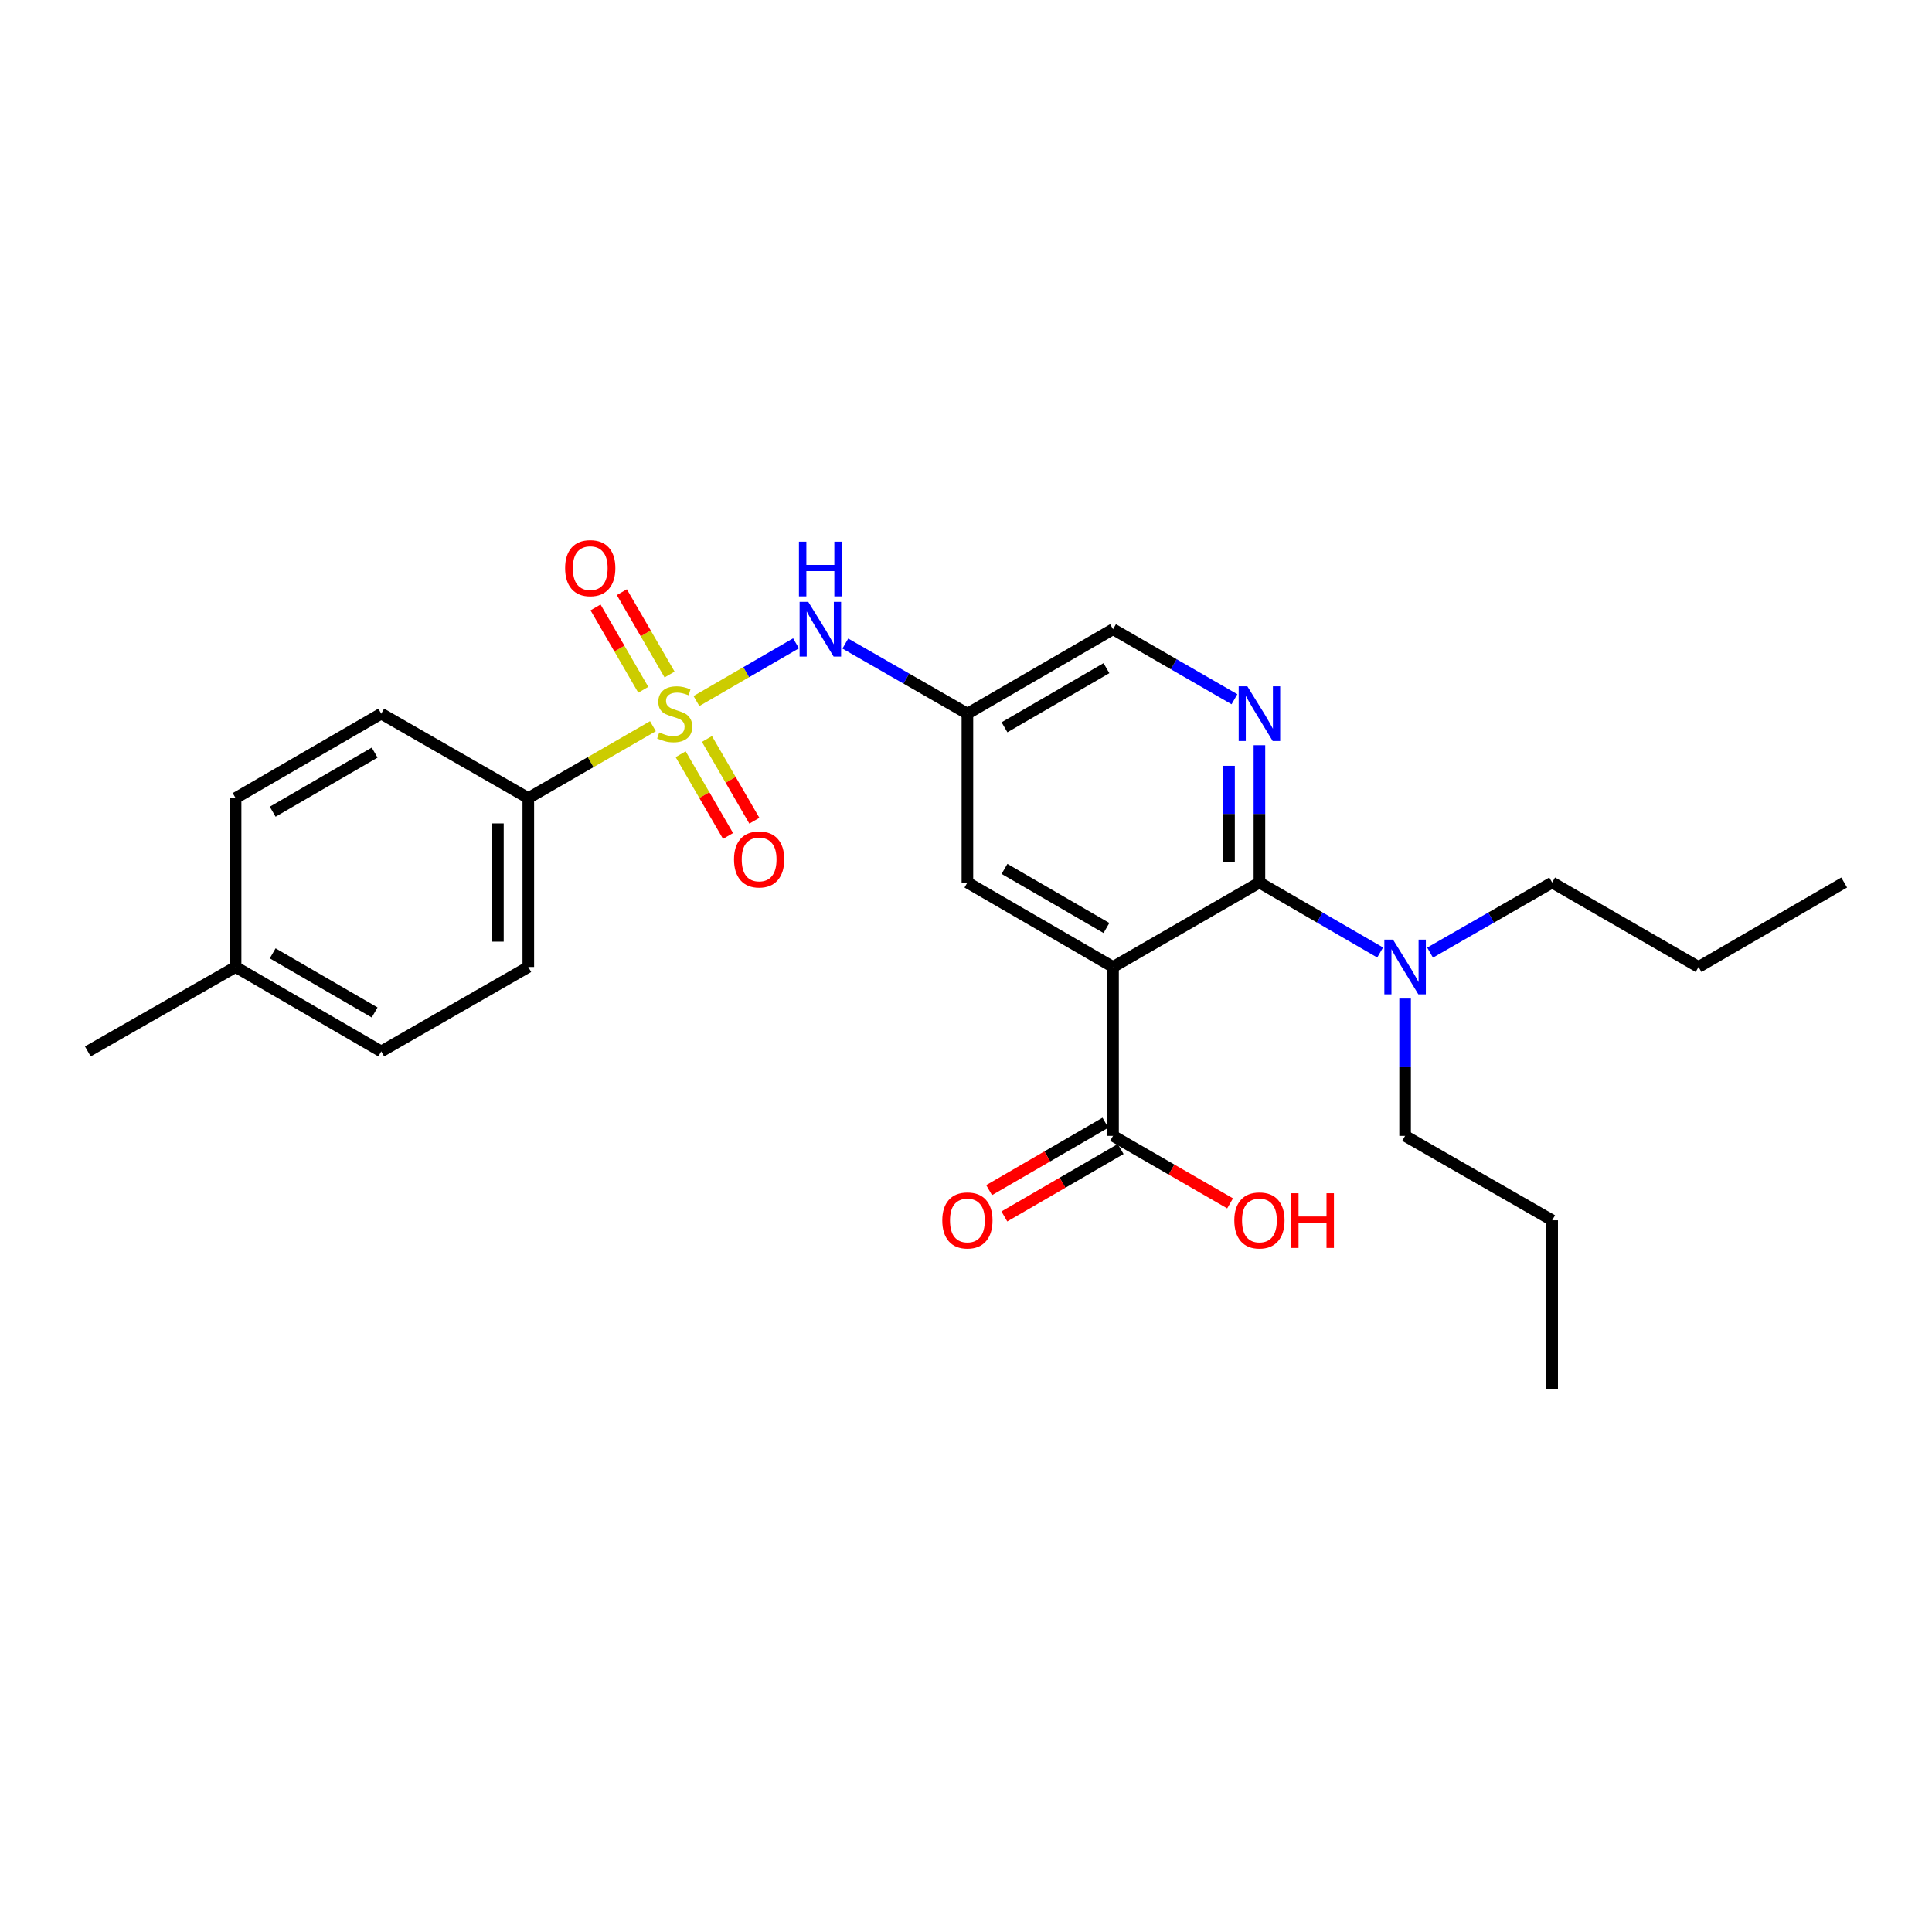 <?xml version='1.0' encoding='iso-8859-1'?>
<svg version='1.1' baseProfile='full'
              xmlns='http://www.w3.org/2000/svg'
                      xmlns:rdkit='http://www.rdkit.org/xml'
                      xmlns:xlink='http://www.w3.org/1999/xlink'
                  xml:space='preserve'
width='1000px' height='1000px' viewBox='0 0 1000 1000'>
<!-- END OF HEADER -->
<rect style='opacity:1.0;fill:#FFFFFF;stroke:none' width='1000' height='1000' x='0' y='0'> </rect>
<path class='bond-3' d='M 360.475,362.853 L 386.247,347.913' style='fill:none;fill-rule:evenodd;stroke:#CCCC00;stroke-width:6px;stroke-linecap:butt;stroke-linejoin:miter;stroke-opacity:1' />
<path class='bond-3' d='M 386.247,347.913 L 412.019,332.972' style='fill:none;fill-rule:evenodd;stroke:#0000FF;stroke-width:6px;stroke-linecap:butt;stroke-linejoin:miter;stroke-opacity:1' />
<path class='bond-5' d='M 337.95,375.879 L 305.701,394.484' style='fill:none;fill-rule:evenodd;stroke:#CCCC00;stroke-width:6px;stroke-linecap:butt;stroke-linejoin:miter;stroke-opacity:1' />
<path class='bond-5' d='M 305.701,394.484 L 273.453,413.088' style='fill:none;fill-rule:evenodd;stroke:#000000;stroke-width:6px;stroke-linecap:butt;stroke-linejoin:miter;stroke-opacity:1' />
<path class='bond-8' d='M 352.301,390.384 L 364.569,411.542' style='fill:none;fill-rule:evenodd;stroke:#CCCC00;stroke-width:6px;stroke-linecap:butt;stroke-linejoin:miter;stroke-opacity:1' />
<path class='bond-8' d='M 364.569,411.542 L 376.838,432.7' style='fill:none;fill-rule:evenodd;stroke:#FF0000;stroke-width:6px;stroke-linecap:butt;stroke-linejoin:miter;stroke-opacity:1' />
<path class='bond-8' d='M 365.913,382.492 L 378.182,403.649' style='fill:none;fill-rule:evenodd;stroke:#CCCC00;stroke-width:6px;stroke-linecap:butt;stroke-linejoin:miter;stroke-opacity:1' />
<path class='bond-8' d='M 378.182,403.649 L 390.45,424.807' style='fill:none;fill-rule:evenodd;stroke:#FF0000;stroke-width:6px;stroke-linecap:butt;stroke-linejoin:miter;stroke-opacity:1' />
<path class='bond-9' d='M 346.574,349.135 L 334.218,327.82' style='fill:none;fill-rule:evenodd;stroke:#CCCC00;stroke-width:6px;stroke-linecap:butt;stroke-linejoin:miter;stroke-opacity:1' />
<path class='bond-9' d='M 334.218,327.82 L 321.861,306.505' style='fill:none;fill-rule:evenodd;stroke:#FF0000;stroke-width:6px;stroke-linecap:butt;stroke-linejoin:miter;stroke-opacity:1' />
<path class='bond-9' d='M 332.961,357.027 L 320.605,335.712' style='fill:none;fill-rule:evenodd;stroke:#CCCC00;stroke-width:6px;stroke-linecap:butt;stroke-linejoin:miter;stroke-opacity:1' />
<path class='bond-9' d='M 320.605,335.712 L 308.248,314.397' style='fill:none;fill-rule:evenodd;stroke:#FF0000;stroke-width:6px;stroke-linecap:butt;stroke-linejoin:miter;stroke-opacity:1' />
<path class='bond-0' d='M 576.104,500.504 L 500.726,456.796' style='fill:none;fill-rule:evenodd;stroke:#000000;stroke-width:6px;stroke-linecap:butt;stroke-linejoin:miter;stroke-opacity:1' />
<path class='bond-0' d='M 572.69,480.335 L 519.925,449.74' style='fill:none;fill-rule:evenodd;stroke:#000000;stroke-width:6px;stroke-linecap:butt;stroke-linejoin:miter;stroke-opacity:1' />
<path class='bond-4' d='M 576.104,500.504 L 576.104,587.92' style='fill:none;fill-rule:evenodd;stroke:#000000;stroke-width:6px;stroke-linecap:butt;stroke-linejoin:miter;stroke-opacity:1' />
<path class='bond-27' d='M 576.104,500.504 L 651.876,456.796' style='fill:none;fill-rule:evenodd;stroke:#000000;stroke-width:6px;stroke-linecap:butt;stroke-linejoin:miter;stroke-opacity:1' />
<path class='bond-1' d='M 651.876,456.796 L 651.876,421.26' style='fill:none;fill-rule:evenodd;stroke:#000000;stroke-width:6px;stroke-linecap:butt;stroke-linejoin:miter;stroke-opacity:1' />
<path class='bond-1' d='M 651.876,421.26 L 651.876,385.725' style='fill:none;fill-rule:evenodd;stroke:#0000FF;stroke-width:6px;stroke-linecap:butt;stroke-linejoin:miter;stroke-opacity:1' />
<path class='bond-1' d='M 636.142,446.135 L 636.142,421.26' style='fill:none;fill-rule:evenodd;stroke:#000000;stroke-width:6px;stroke-linecap:butt;stroke-linejoin:miter;stroke-opacity:1' />
<path class='bond-1' d='M 636.142,421.26 L 636.142,396.386' style='fill:none;fill-rule:evenodd;stroke:#0000FF;stroke-width:6px;stroke-linecap:butt;stroke-linejoin:miter;stroke-opacity:1' />
<path class='bond-10' d='M 651.876,456.796 L 683.115,474.905' style='fill:none;fill-rule:evenodd;stroke:#000000;stroke-width:6px;stroke-linecap:butt;stroke-linejoin:miter;stroke-opacity:1' />
<path class='bond-10' d='M 683.115,474.905 L 714.354,493.014' style='fill:none;fill-rule:evenodd;stroke:#0000FF;stroke-width:6px;stroke-linecap:butt;stroke-linejoin:miter;stroke-opacity:1' />
<path class='bond-2' d='M 638.95,361.923 L 607.527,343.797' style='fill:none;fill-rule:evenodd;stroke:#0000FF;stroke-width:6px;stroke-linecap:butt;stroke-linejoin:miter;stroke-opacity:1' />
<path class='bond-2' d='M 607.527,343.797 L 576.104,325.672' style='fill:none;fill-rule:evenodd;stroke:#000000;stroke-width:6px;stroke-linecap:butt;stroke-linejoin:miter;stroke-opacity:1' />
<path class='bond-6' d='M 437.547,333.099 L 469.136,351.239' style='fill:none;fill-rule:evenodd;stroke:#0000FF;stroke-width:6px;stroke-linecap:butt;stroke-linejoin:miter;stroke-opacity:1' />
<path class='bond-6' d='M 469.136,351.239 L 500.726,369.38' style='fill:none;fill-rule:evenodd;stroke:#000000;stroke-width:6px;stroke-linecap:butt;stroke-linejoin:miter;stroke-opacity:1' />
<path class='bond-12' d='M 572.158,581.113 L 542.058,598.563' style='fill:none;fill-rule:evenodd;stroke:#000000;stroke-width:6px;stroke-linecap:butt;stroke-linejoin:miter;stroke-opacity:1' />
<path class='bond-12' d='M 542.058,598.563 L 511.958,616.013' style='fill:none;fill-rule:evenodd;stroke:#FF0000;stroke-width:6px;stroke-linecap:butt;stroke-linejoin:miter;stroke-opacity:1' />
<path class='bond-12' d='M 580.05,594.726 L 549.95,612.176' style='fill:none;fill-rule:evenodd;stroke:#000000;stroke-width:6px;stroke-linecap:butt;stroke-linejoin:miter;stroke-opacity:1' />
<path class='bond-12' d='M 549.95,612.176 L 519.85,629.626' style='fill:none;fill-rule:evenodd;stroke:#FF0000;stroke-width:6px;stroke-linecap:butt;stroke-linejoin:miter;stroke-opacity:1' />
<path class='bond-15' d='M 576.104,587.92 L 606.397,605.39' style='fill:none;fill-rule:evenodd;stroke:#000000;stroke-width:6px;stroke-linecap:butt;stroke-linejoin:miter;stroke-opacity:1' />
<path class='bond-15' d='M 606.397,605.39 L 636.69,622.86' style='fill:none;fill-rule:evenodd;stroke:#FF0000;stroke-width:6px;stroke-linecap:butt;stroke-linejoin:miter;stroke-opacity:1' />
<path class='bond-13' d='M 273.453,413.088 L 273.453,500.504' style='fill:none;fill-rule:evenodd;stroke:#000000;stroke-width:6px;stroke-linecap:butt;stroke-linejoin:miter;stroke-opacity:1' />
<path class='bond-13' d='M 257.718,426.2 L 257.718,487.391' style='fill:none;fill-rule:evenodd;stroke:#000000;stroke-width:6px;stroke-linecap:butt;stroke-linejoin:miter;stroke-opacity:1' />
<path class='bond-14' d='M 273.453,413.088 L 197.331,369.38' style='fill:none;fill-rule:evenodd;stroke:#000000;stroke-width:6px;stroke-linecap:butt;stroke-linejoin:miter;stroke-opacity:1' />
<path class='bond-7' d='M 500.726,369.38 L 500.726,456.796' style='fill:none;fill-rule:evenodd;stroke:#000000;stroke-width:6px;stroke-linecap:butt;stroke-linejoin:miter;stroke-opacity:1' />
<path class='bond-11' d='M 500.726,369.38 L 576.104,325.672' style='fill:none;fill-rule:evenodd;stroke:#000000;stroke-width:6px;stroke-linecap:butt;stroke-linejoin:miter;stroke-opacity:1' />
<path class='bond-11' d='M 519.925,376.436 L 572.69,345.84' style='fill:none;fill-rule:evenodd;stroke:#000000;stroke-width:6px;stroke-linecap:butt;stroke-linejoin:miter;stroke-opacity:1' />
<path class='bond-19' d='M 740.207,493.077 L 771.801,474.936' style='fill:none;fill-rule:evenodd;stroke:#0000FF;stroke-width:6px;stroke-linecap:butt;stroke-linejoin:miter;stroke-opacity:1' />
<path class='bond-19' d='M 771.801,474.936 L 803.395,456.796' style='fill:none;fill-rule:evenodd;stroke:#000000;stroke-width:6px;stroke-linecap:butt;stroke-linejoin:miter;stroke-opacity:1' />
<path class='bond-20' d='M 727.273,516.849 L 727.273,552.384' style='fill:none;fill-rule:evenodd;stroke:#0000FF;stroke-width:6px;stroke-linecap:butt;stroke-linejoin:miter;stroke-opacity:1' />
<path class='bond-20' d='M 727.273,552.384 L 727.273,587.92' style='fill:none;fill-rule:evenodd;stroke:#000000;stroke-width:6px;stroke-linecap:butt;stroke-linejoin:miter;stroke-opacity:1' />
<path class='bond-16' d='M 273.453,500.504 L 197.331,544.212' style='fill:none;fill-rule:evenodd;stroke:#000000;stroke-width:6px;stroke-linecap:butt;stroke-linejoin:miter;stroke-opacity:1' />
<path class='bond-17' d='M 197.331,369.38 L 121.944,413.088' style='fill:none;fill-rule:evenodd;stroke:#000000;stroke-width:6px;stroke-linecap:butt;stroke-linejoin:miter;stroke-opacity:1' />
<path class='bond-17' d='M 193.915,389.548 L 141.144,420.144' style='fill:none;fill-rule:evenodd;stroke:#000000;stroke-width:6px;stroke-linecap:butt;stroke-linejoin:miter;stroke-opacity:1' />
<path class='bond-26' d='M 197.331,544.212 L 121.944,500.504' style='fill:none;fill-rule:evenodd;stroke:#000000;stroke-width:6px;stroke-linecap:butt;stroke-linejoin:miter;stroke-opacity:1' />
<path class='bond-26' d='M 193.915,524.043 L 141.144,493.447' style='fill:none;fill-rule:evenodd;stroke:#000000;stroke-width:6px;stroke-linecap:butt;stroke-linejoin:miter;stroke-opacity:1' />
<path class='bond-18' d='M 121.944,413.088 L 121.944,500.504' style='fill:none;fill-rule:evenodd;stroke:#000000;stroke-width:6px;stroke-linecap:butt;stroke-linejoin:miter;stroke-opacity:1' />
<path class='bond-21' d='M 121.944,500.504 L 45.455,544.212' style='fill:none;fill-rule:evenodd;stroke:#000000;stroke-width:6px;stroke-linecap:butt;stroke-linejoin:miter;stroke-opacity:1' />
<path class='bond-23' d='M 803.395,456.796 L 879.167,500.504' style='fill:none;fill-rule:evenodd;stroke:#000000;stroke-width:6px;stroke-linecap:butt;stroke-linejoin:miter;stroke-opacity:1' />
<path class='bond-22' d='M 727.273,587.92 L 803.395,631.619' style='fill:none;fill-rule:evenodd;stroke:#000000;stroke-width:6px;stroke-linecap:butt;stroke-linejoin:miter;stroke-opacity:1' />
<path class='bond-24' d='M 803.395,631.619 L 803.395,719.035' style='fill:none;fill-rule:evenodd;stroke:#000000;stroke-width:6px;stroke-linecap:butt;stroke-linejoin:miter;stroke-opacity:1' />
<path class='bond-25' d='M 879.167,500.504 L 954.545,456.796' style='fill:none;fill-rule:evenodd;stroke:#000000;stroke-width:6px;stroke-linecap:butt;stroke-linejoin:miter;stroke-opacity:1' />
<path  class='atom-0' d='M 341.216 379.1
Q 341.536 379.22, 342.856 379.78
Q 344.176 380.34, 345.616 380.7
Q 347.096 381.02, 348.536 381.02
Q 351.216 381.02, 352.776 379.74
Q 354.336 378.42, 354.336 376.14
Q 354.336 374.58, 353.536 373.62
Q 352.776 372.66, 351.576 372.14
Q 350.376 371.62, 348.376 371.02
Q 345.856 370.26, 344.336 369.54
Q 342.856 368.82, 341.776 367.3
Q 340.736 365.78, 340.736 363.22
Q 340.736 359.66, 343.136 357.46
Q 345.576 355.26, 350.376 355.26
Q 353.656 355.26, 357.376 356.82
L 356.456 359.9
Q 353.056 358.5, 350.496 358.5
Q 347.736 358.5, 346.216 359.66
Q 344.696 360.78, 344.736 362.74
Q 344.736 364.26, 345.496 365.18
Q 346.296 366.1, 347.416 366.62
Q 348.576 367.14, 350.496 367.74
Q 353.056 368.54, 354.576 369.34
Q 356.096 370.14, 357.176 371.78
Q 358.296 373.38, 358.296 376.14
Q 358.296 380.06, 355.656 382.18
Q 353.056 384.26, 348.696 384.26
Q 346.176 384.26, 344.256 383.7
Q 342.376 383.18, 340.136 382.26
L 341.216 379.1
' fill='#CCCC00'/>
<path  class='atom-3' d='M 645.616 355.22
L 654.896 370.22
Q 655.816 371.7, 657.296 374.38
Q 658.776 377.06, 658.856 377.22
L 658.856 355.22
L 662.616 355.22
L 662.616 383.54
L 658.736 383.54
L 648.776 367.14
Q 647.616 365.22, 646.376 363.02
Q 645.176 360.82, 644.816 360.14
L 644.816 383.54
L 641.136 383.54
L 641.136 355.22
L 645.616 355.22
' fill='#0000FF'/>
<path  class='atom-4' d='M 418.352 311.512
L 427.632 326.512
Q 428.552 327.992, 430.032 330.672
Q 431.512 333.352, 431.592 333.512
L 431.592 311.512
L 435.352 311.512
L 435.352 339.832
L 431.472 339.832
L 421.512 323.432
Q 420.352 321.512, 419.112 319.312
Q 417.912 317.112, 417.552 316.432
L 417.552 339.832
L 413.872 339.832
L 413.872 311.512
L 418.352 311.512
' fill='#0000FF'/>
<path  class='atom-4' d='M 413.532 280.36
L 417.372 280.36
L 417.372 292.4
L 431.852 292.4
L 431.852 280.36
L 435.692 280.36
L 435.692 308.68
L 431.852 308.68
L 431.852 295.6
L 417.372 295.6
L 417.372 308.68
L 413.532 308.68
L 413.532 280.36
' fill='#0000FF'/>
<path  class='atom-9' d='M 379.924 444.838
Q 379.924 438.038, 383.284 434.238
Q 386.644 430.438, 392.924 430.438
Q 399.204 430.438, 402.564 434.238
Q 405.924 438.038, 405.924 444.838
Q 405.924 451.718, 402.524 455.638
Q 399.124 459.518, 392.924 459.518
Q 386.684 459.518, 383.284 455.638
Q 379.924 451.758, 379.924 444.838
M 392.924 456.318
Q 397.244 456.318, 399.564 453.438
Q 401.924 450.518, 401.924 444.838
Q 401.924 439.278, 399.564 436.478
Q 397.244 433.638, 392.924 433.638
Q 388.604 433.638, 386.244 436.438
Q 383.924 439.238, 383.924 444.838
Q 383.924 450.558, 386.244 453.438
Q 388.604 456.318, 392.924 456.318
' fill='#FF0000'/>
<path  class='atom-10' d='M 292.508 294.063
Q 292.508 287.263, 295.868 283.463
Q 299.228 279.663, 305.508 279.663
Q 311.788 279.663, 315.148 283.463
Q 318.508 287.263, 318.508 294.063
Q 318.508 300.943, 315.108 304.863
Q 311.708 308.743, 305.508 308.743
Q 299.268 308.743, 295.868 304.863
Q 292.508 300.983, 292.508 294.063
M 305.508 305.543
Q 309.828 305.543, 312.148 302.663
Q 314.508 299.743, 314.508 294.063
Q 314.508 288.503, 312.148 285.703
Q 309.828 282.863, 305.508 282.863
Q 301.188 282.863, 298.828 285.663
Q 296.508 288.463, 296.508 294.063
Q 296.508 299.783, 298.828 302.663
Q 301.188 305.543, 305.508 305.543
' fill='#FF0000'/>
<path  class='atom-11' d='M 721.013 486.344
L 730.293 501.344
Q 731.213 502.824, 732.693 505.504
Q 734.173 508.184, 734.253 508.344
L 734.253 486.344
L 738.013 486.344
L 738.013 514.664
L 734.133 514.664
L 724.173 498.264
Q 723.013 496.344, 721.773 494.144
Q 720.573 491.944, 720.213 491.264
L 720.213 514.664
L 716.533 514.664
L 716.533 486.344
L 721.013 486.344
' fill='#0000FF'/>
<path  class='atom-13' d='M 487.726 631.699
Q 487.726 624.899, 491.086 621.099
Q 494.446 617.299, 500.726 617.299
Q 507.006 617.299, 510.366 621.099
Q 513.726 624.899, 513.726 631.699
Q 513.726 638.579, 510.326 642.499
Q 506.926 646.379, 500.726 646.379
Q 494.486 646.379, 491.086 642.499
Q 487.726 638.619, 487.726 631.699
M 500.726 643.179
Q 505.046 643.179, 507.366 640.299
Q 509.726 637.379, 509.726 631.699
Q 509.726 626.139, 507.366 623.339
Q 505.046 620.499, 500.726 620.499
Q 496.406 620.499, 494.046 623.299
Q 491.726 626.099, 491.726 631.699
Q 491.726 637.419, 494.046 640.299
Q 496.406 643.179, 500.726 643.179
' fill='#FF0000'/>
<path  class='atom-16' d='M 638.876 631.699
Q 638.876 624.899, 642.236 621.099
Q 645.596 617.299, 651.876 617.299
Q 658.156 617.299, 661.516 621.099
Q 664.876 624.899, 664.876 631.699
Q 664.876 638.579, 661.476 642.499
Q 658.076 646.379, 651.876 646.379
Q 645.636 646.379, 642.236 642.499
Q 638.876 638.619, 638.876 631.699
M 651.876 643.179
Q 656.196 643.179, 658.516 640.299
Q 660.876 637.379, 660.876 631.699
Q 660.876 626.139, 658.516 623.339
Q 656.196 620.499, 651.876 620.499
Q 647.556 620.499, 645.196 623.299
Q 642.876 626.099, 642.876 631.699
Q 642.876 637.419, 645.196 640.299
Q 647.556 643.179, 651.876 643.179
' fill='#FF0000'/>
<path  class='atom-16' d='M 668.276 617.619
L 672.116 617.619
L 672.116 629.659
L 686.596 629.659
L 686.596 617.619
L 690.436 617.619
L 690.436 645.939
L 686.596 645.939
L 686.596 632.859
L 672.116 632.859
L 672.116 645.939
L 668.276 645.939
L 668.276 617.619
' fill='#FF0000'/>
</svg>
